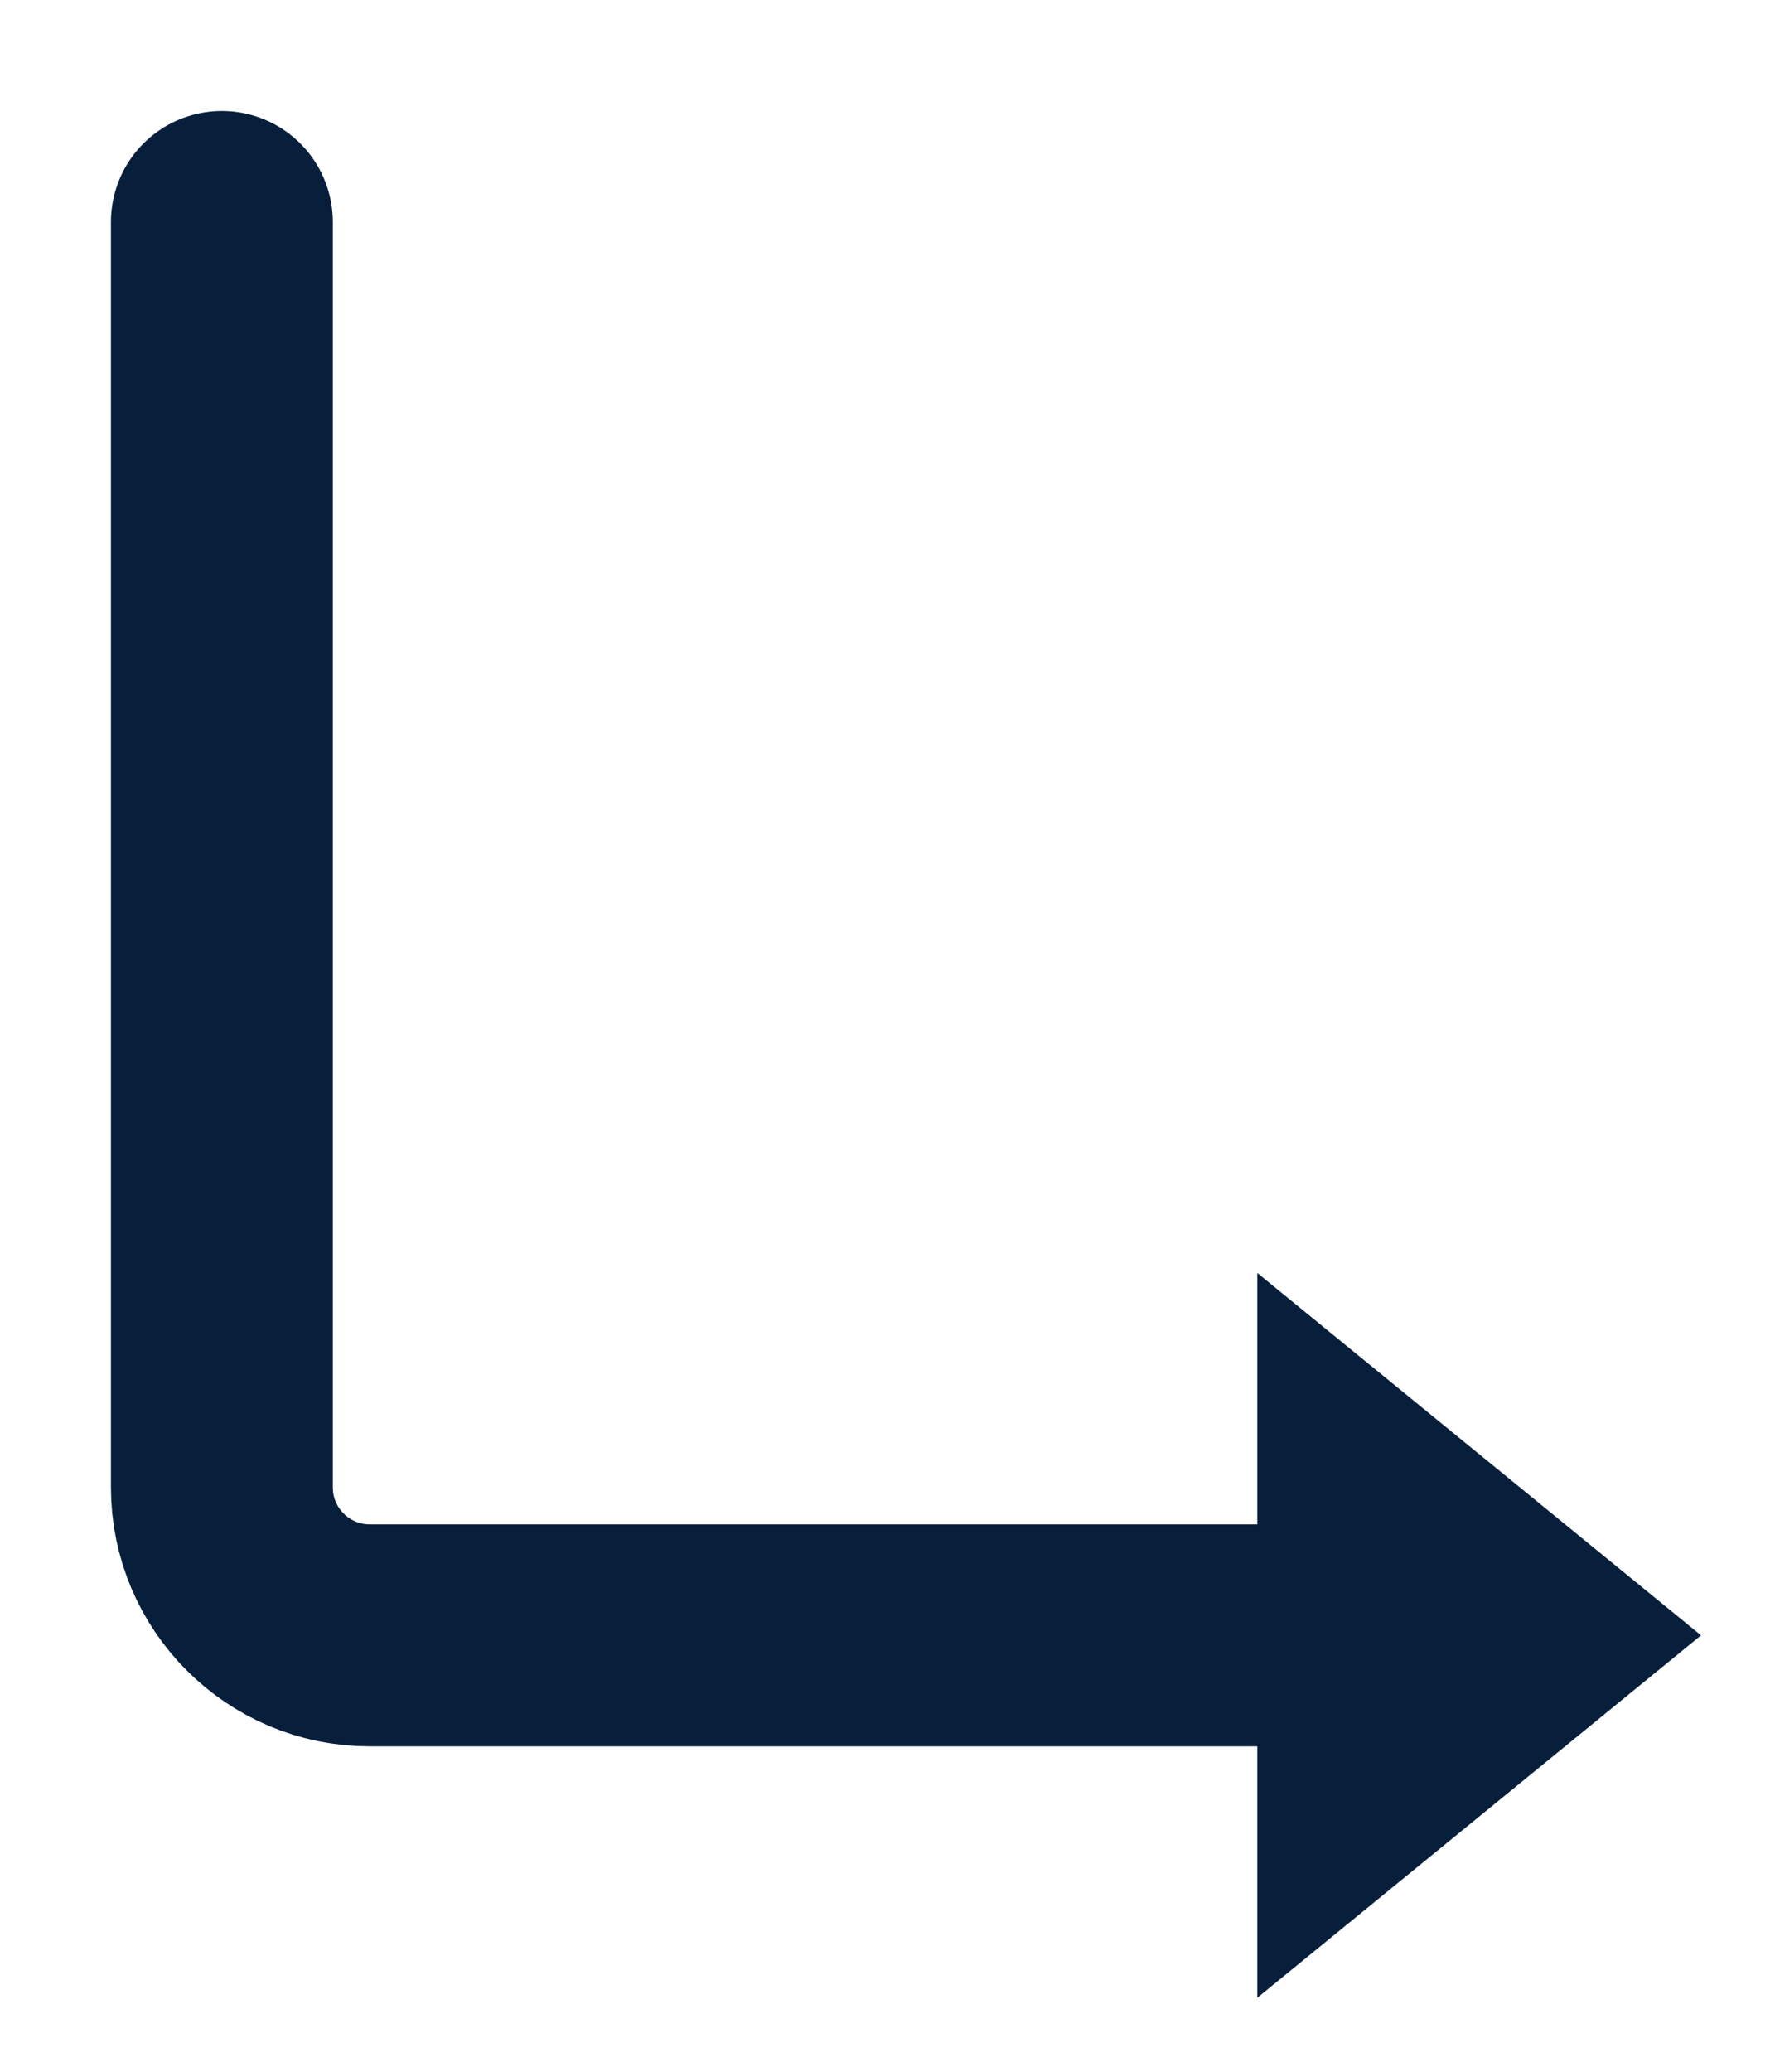 <?xml version="1.0" encoding="UTF-8"?> <svg xmlns="http://www.w3.org/2000/svg" width="12" height="14" viewBox="0 0 12 14" fill="none"><path d="M1.5 1.5V10.051C1.5 10.603 1.948 11.051 2.5 11.051H8.5" stroke="#071F3B" stroke-width="1.5" stroke-linecap="round"></path><path d="M8.5 8.602V11.051V13.5L11.5 11.051L8.5 8.602Z" fill="#071F3B"></path></svg> 